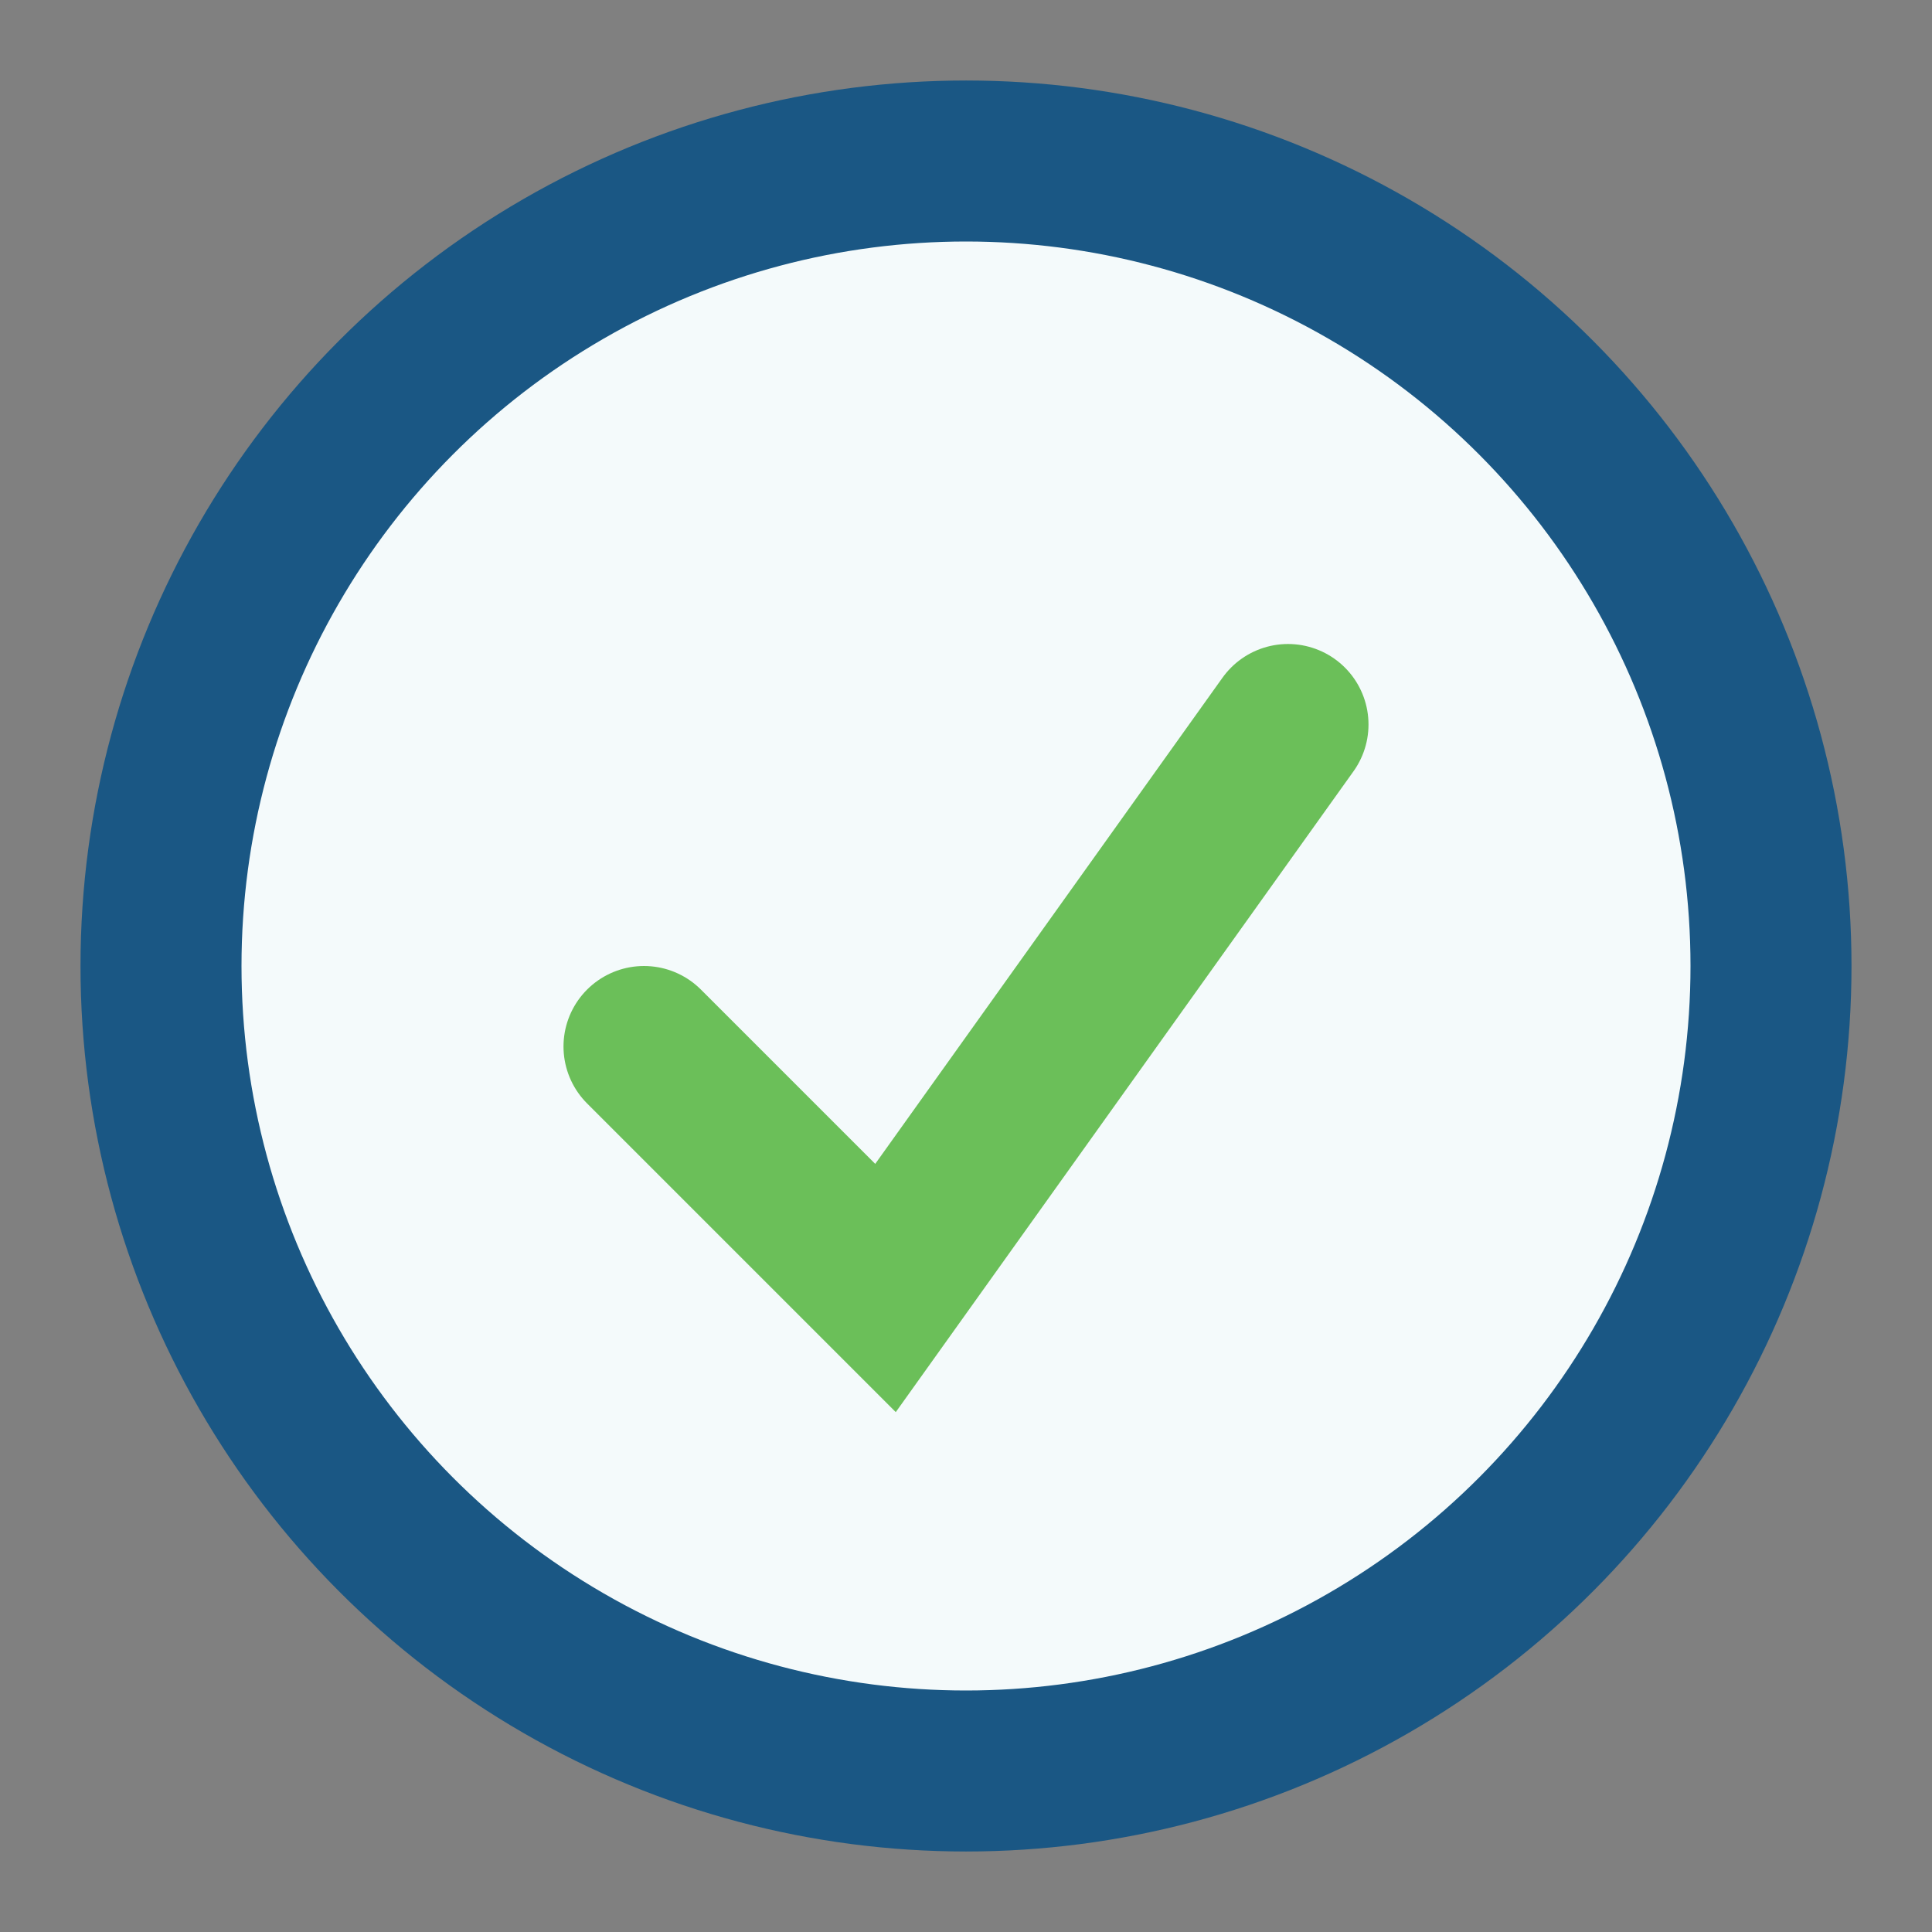 <?xml version="1.0" encoding="UTF-8"?>
<svg xmlns="http://www.w3.org/2000/svg" width="24" height="24" viewBox="0 0 24 24"><rect x="0" y="0" width="24" height="24" fill="#808080" stroke="none"/><circle cx="12" cy="12" r="10" fill="#F4FAFB" stroke="#1A5784" stroke-width="2"/><path d="M8 13l3 3 5-7" stroke="#6BBF59" stroke-width="2" fill="none" stroke-linecap="round"/></svg>